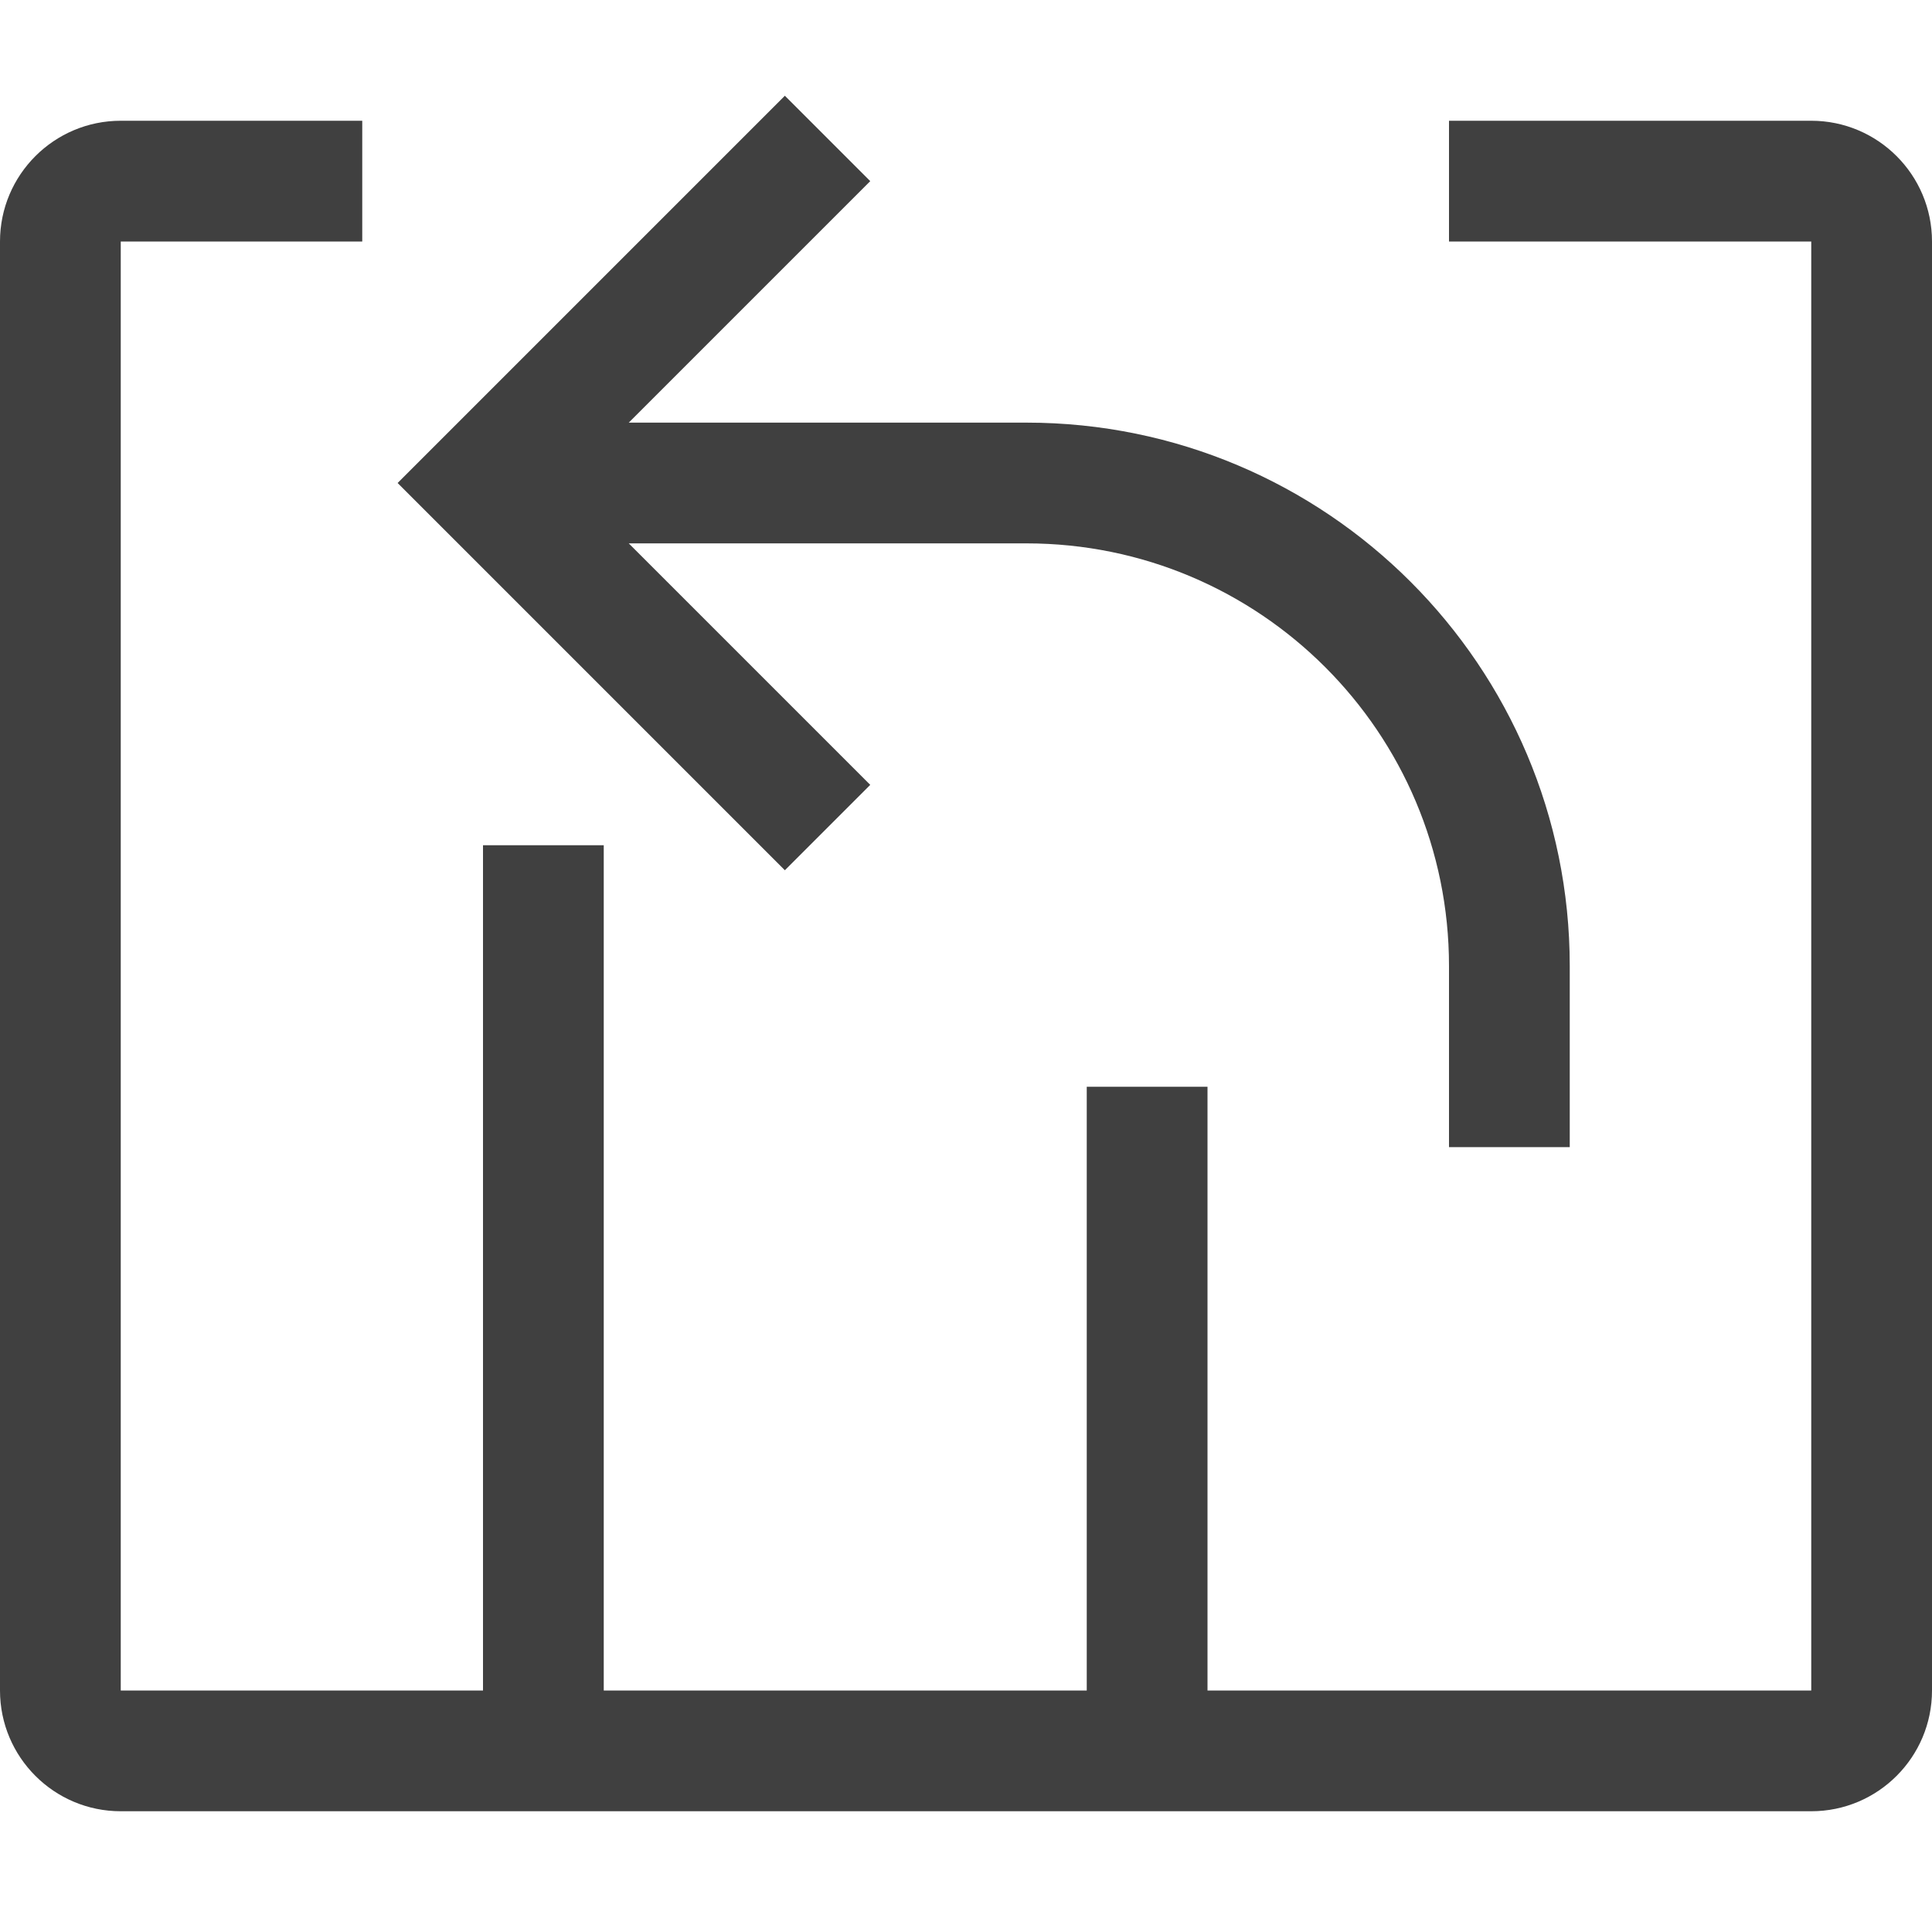<svg width="16" height="16" viewBox="0 0 16 16" fill="none" xmlns="http://www.w3.org/2000/svg">
<path d="M13 9.5V8C13 5.515 10.985 3.5 8.5 3.5H5.207L7.207 1.5L6.5 0.793L3.293 4L6.5 7.207L7.207 6.5L5.207 4.5H8.5C10.433 4.5 12 6.067 12 8V9.5H13Z" fill="#404040"/>
<path d="M5 14L5 7H4L4 14L1 14L1 2L3 2V1H1C0.448 1 0 1.448 0 2V14C0 14.552 0.448 15 1 15L15 15C15.552 15 16 14.552 16 14L16 2C16 1.448 15.552 1 15 1H12V2L15 2L15 14L10 14V9H9V14H5Z" fill="#404040"/>
</svg>
